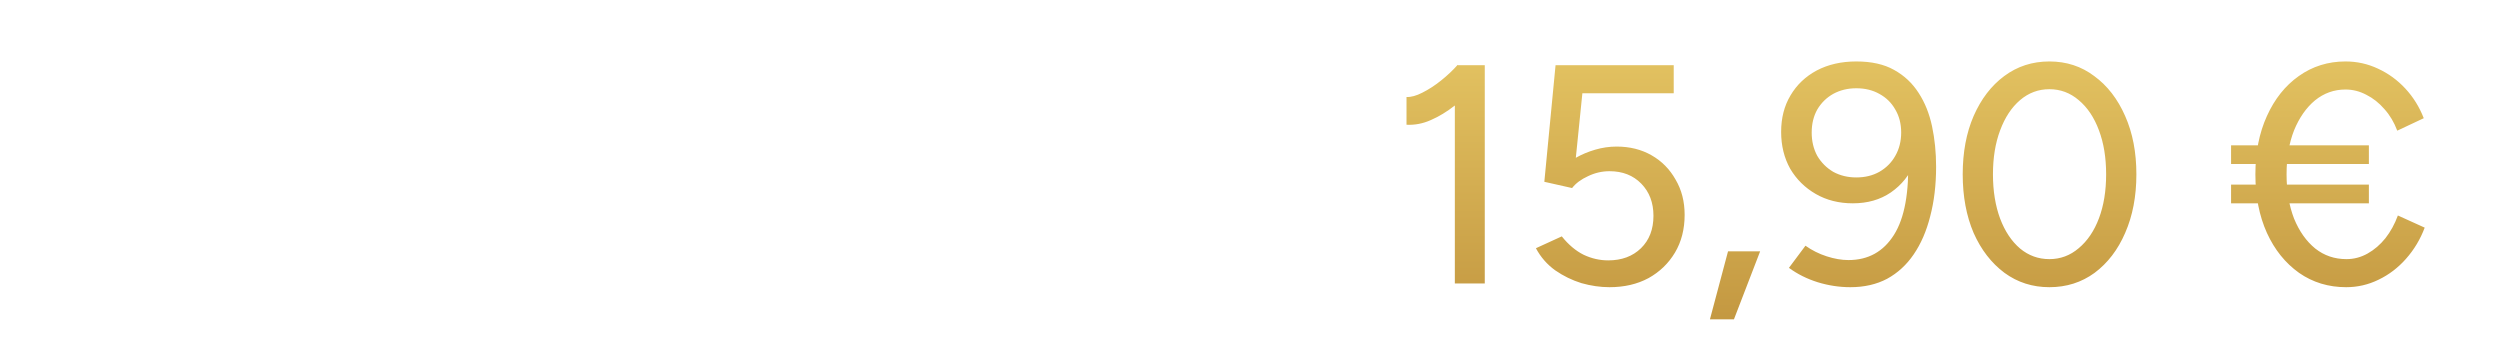 <?xml version="1.0" encoding="utf-8"?>
<svg xmlns="http://www.w3.org/2000/svg" fill="none" height="64" viewBox="0 0 441 64" width="441">
<g clip-path="url(#clip0_45_3943)">
<path d="M256.634 50V14.415L257.129 11.5H261.914V50H256.634ZM248.109 22.005V17.11C248.915 17.147 249.85 16.89 250.914 16.34C252.014 15.79 253.114 15.075 254.214 14.195C255.314 13.315 256.285 12.398 257.129 11.445L260.484 15.075C259.237 16.395 257.935 17.587 256.579 18.65C255.222 19.713 253.829 20.557 252.399 21.18C251.005 21.803 249.575 22.078 248.109 22.005ZM283.915 50.66C282.301 50.66 280.651 50.422 278.965 49.945C277.315 49.432 275.775 48.68 274.345 47.69C272.915 46.663 271.778 45.362 270.935 43.785L275.5 41.695C276.673 43.162 277.956 44.243 279.35 44.94C280.743 45.6 282.191 45.93 283.695 45.93C286.078 45.93 288.003 45.215 289.47 43.785C290.936 42.355 291.67 40.448 291.67 38.065C291.67 35.755 290.955 33.867 289.525 32.4C288.095 30.933 286.225 30.2 283.915 30.2C282.595 30.2 281.33 30.493 280.12 31.08C278.91 31.63 277.975 32.327 277.315 33.17L272.42 32.07L274.4 11.5H295.245V16.45H279.13L277.975 27.835C279.001 27.248 280.138 26.772 281.385 26.405C282.631 26.038 283.896 25.855 285.18 25.855C287.49 25.855 289.543 26.368 291.34 27.395C293.136 28.422 294.548 29.852 295.575 31.685C296.638 33.482 297.17 35.553 297.17 37.9C297.17 40.43 296.601 42.648 295.465 44.555C294.328 46.462 292.77 47.965 290.79 49.065C288.81 50.128 286.518 50.66 283.915 50.66ZM301.634 56.325L304.824 44.335H310.489L305.869 56.325H301.634ZM327.448 10.84C330.125 10.84 332.343 11.335 334.103 12.325C335.9 13.315 337.348 14.672 338.448 16.395C339.548 18.082 340.337 20.043 340.813 22.28C341.29 24.517 341.528 26.9 341.528 29.43C341.528 32.62 341.18 35.535 340.483 38.175C339.823 40.778 338.852 43.015 337.568 44.885C336.322 46.718 334.763 48.148 332.893 49.175C331.023 50.165 328.86 50.66 326.403 50.66C324.46 50.66 322.535 50.367 320.628 49.78C318.758 49.193 317.072 48.35 315.568 47.25L318.483 43.345C319.62 44.152 320.867 44.775 322.223 45.215C323.58 45.655 324.863 45.875 326.073 45.875C329.557 45.875 332.233 44.39 334.103 41.42C335.973 38.45 336.798 33.903 336.578 27.78L337.733 28.715C336.853 30.878 335.46 32.62 333.553 33.94C331.683 35.223 329.447 35.865 326.843 35.865C324.387 35.865 322.205 35.315 320.298 34.215C318.392 33.115 316.888 31.63 315.788 29.76C314.725 27.853 314.193 25.69 314.193 23.27C314.193 20.813 314.743 18.668 315.843 16.835C316.943 14.965 318.483 13.498 320.463 12.435C322.48 11.372 324.808 10.84 327.448 10.84ZM327.448 15.57C325.945 15.57 324.588 15.9 323.378 16.56C322.205 17.22 321.27 18.137 320.573 19.31C319.913 20.483 319.583 21.84 319.583 23.38C319.583 24.92 319.913 26.295 320.573 27.505C321.27 28.678 322.205 29.613 323.378 30.31C324.588 30.97 325.945 31.3 327.448 31.3C328.988 31.3 330.345 30.97 331.518 30.31C332.728 29.613 333.663 28.678 334.323 27.505C335.02 26.295 335.368 24.92 335.368 23.38C335.368 21.84 335.02 20.483 334.323 19.31C333.663 18.137 332.728 17.22 331.518 16.56C330.345 15.9 328.988 15.57 327.448 15.57ZM361.512 50.66C358.542 50.66 355.902 49.817 353.592 48.13C351.282 46.407 349.467 44.06 348.147 41.09C346.864 38.083 346.222 34.637 346.222 30.75C346.222 26.863 346.864 23.435 348.147 20.465C349.467 17.458 351.264 15.112 353.537 13.425C355.847 11.702 358.505 10.84 361.512 10.84C364.519 10.84 367.159 11.702 369.432 13.425C371.742 15.112 373.557 17.458 374.877 20.465C376.197 23.435 376.857 26.863 376.857 30.75C376.857 34.637 376.197 38.083 374.877 41.09C373.594 44.06 371.797 46.407 369.487 48.13C367.177 49.817 364.519 50.66 361.512 50.66ZM361.512 45.71C363.455 45.71 365.179 45.068 366.682 43.785C368.222 42.502 369.414 40.742 370.257 38.505C371.1 36.268 371.522 33.683 371.522 30.75C371.522 27.817 371.1 25.232 370.257 22.995C369.414 20.722 368.222 18.943 366.682 17.66C365.179 16.377 363.455 15.735 361.512 15.735C359.569 15.735 357.845 16.377 356.342 17.66C354.839 18.943 353.665 20.722 352.822 22.995C351.979 25.232 351.557 27.817 351.557 30.75C351.557 33.683 351.979 36.287 352.822 38.56C353.665 40.797 354.839 42.557 356.342 43.84C357.845 45.087 359.569 45.71 361.512 45.71ZM413.856 50.66C410.74 50.66 407.971 49.817 405.551 48.13C403.131 46.407 401.243 44.06 399.886 41.09C398.53 38.083 397.851 34.637 397.851 30.75C397.851 26.863 398.53 23.435 399.886 20.465C401.243 17.458 403.113 15.112 405.496 13.425C407.916 11.702 410.666 10.84 413.746 10.84C415.763 10.84 417.67 11.262 419.466 12.105C421.3 12.948 422.913 14.122 424.306 15.625C425.7 17.128 426.781 18.87 427.551 20.85L422.876 23.05C422.326 21.583 421.575 20.318 420.621 19.255C419.668 18.155 418.605 17.312 417.431 16.725C416.258 16.102 415.03 15.79 413.746 15.79C411.73 15.79 409.933 16.432 408.356 17.715C406.816 18.998 405.588 20.758 404.671 22.995C403.791 25.232 403.351 27.817 403.351 30.75C403.351 33.683 403.791 36.287 404.671 38.56C405.588 40.797 406.835 42.557 408.411 43.84C409.988 45.087 411.821 45.71 413.911 45.71C415.231 45.71 416.478 45.38 417.651 44.72C418.825 44.06 419.87 43.162 420.786 42.025C421.703 40.852 422.436 39.513 422.986 38.01L427.716 40.155C426.946 42.208 425.846 44.042 424.416 45.655C423.023 47.232 421.41 48.46 419.576 49.34C417.78 50.22 415.873 50.66 413.856 50.66ZM393.561 35.865V32.565H417.871V35.865H393.561ZM393.561 28.935V25.635H417.871V28.935H393.561Z" fill="url(#paint0_linear_45_3943)"/>
</g>
<defs>
<linearGradient gradientUnits="userSpaceOnUse" id="paint0_linear_45_3943" x1="203.462" x2="203.462" y1="-8.714" y2="71.021">
<stop stop-color="#EFD36E"/>
<stop offset="1" stop-color="#BA8B37"/>
</linearGradient>
<clipPath id="clip0_45_3943">
<rect fill="white" height="64" width="441"/>
</clipPath>
</defs>
</svg>
